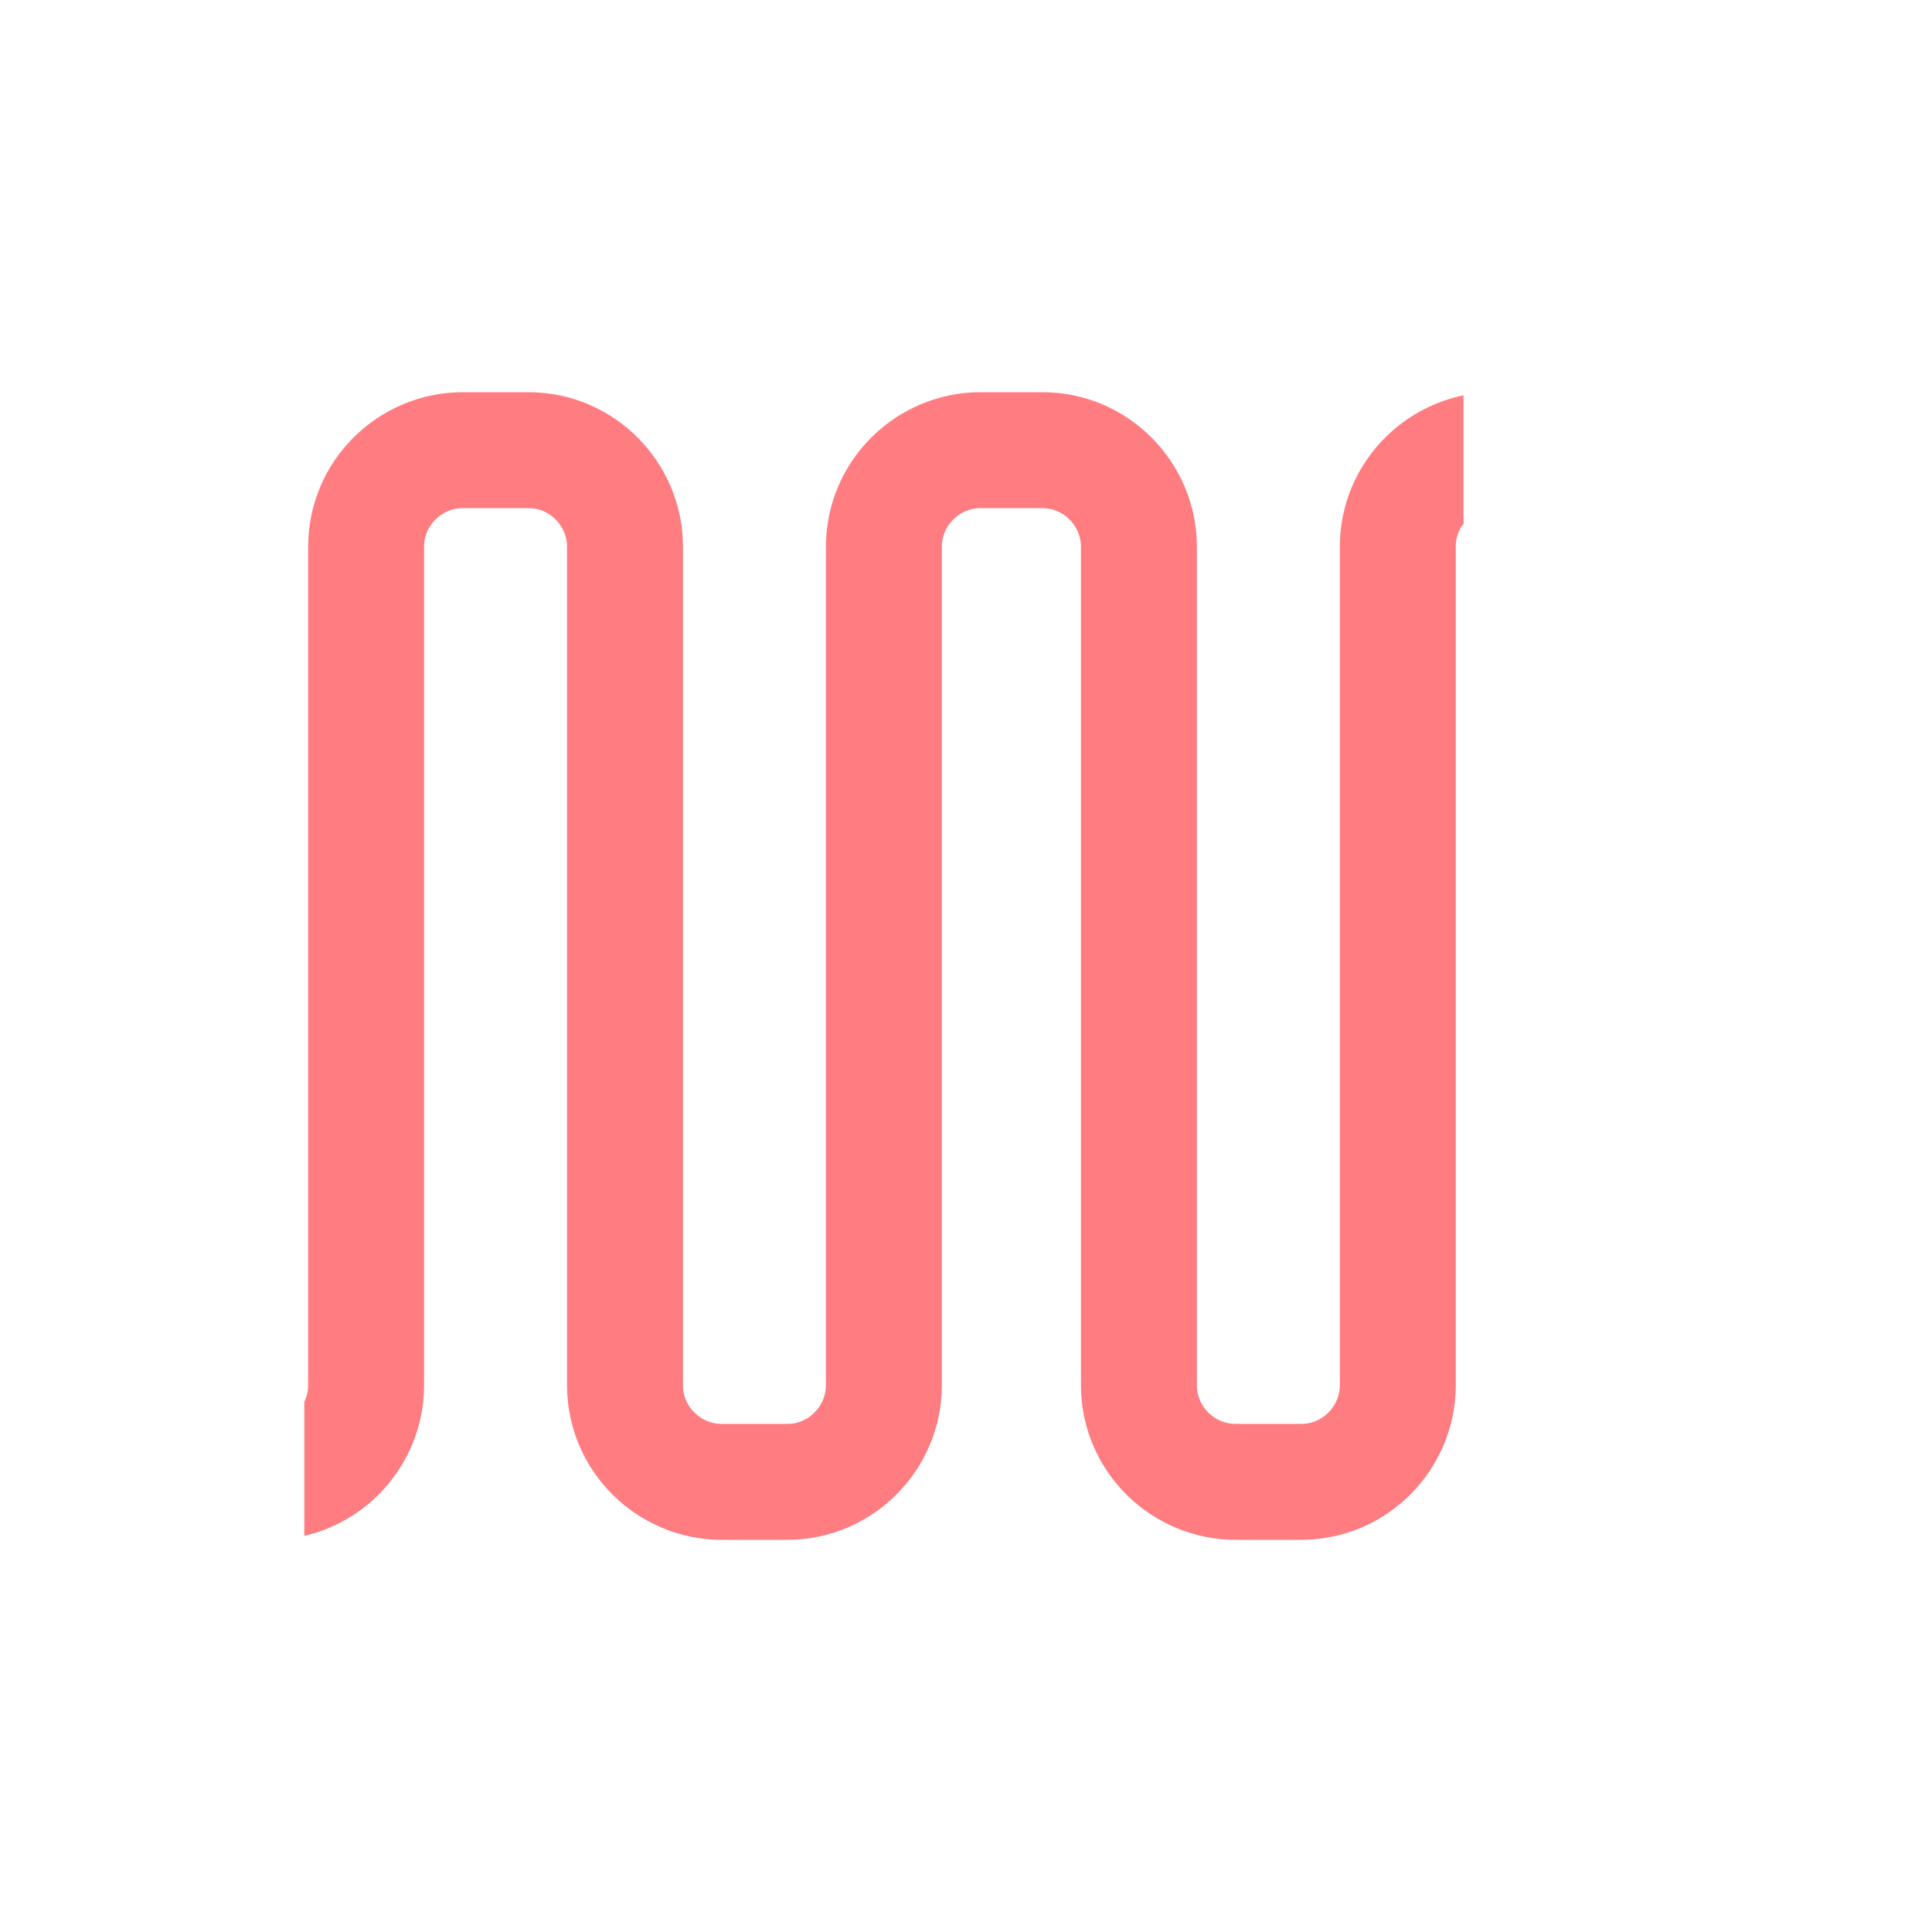 <svg width="80px"  height="80px"  xmlns="http://www.w3.org/2000/svg" viewBox="0 0 100 100" preserveAspectRatio="xMidYMid" class="lds-zigzag">
    <defs>
      <clipPath id="zigzag-clip-0.7da6dbd339d06">
        <rect x="20" y="0" width="60" height="100"></rect>
      </clipPath>
    </defs>
    <path fill="none" stroke="#ff7c81" stroke-width="6" stroke-linecap="round" stroke-linejoin="round" stroke-miterlimit="10" clip-path="url(#zigzag-clip-0.7da6dbd339d06)" d="M90,76.7V28.3c0-2.7-2.2-5-5-5h-3.4c-2.7,0-5,2.2-5,5v43.4c0,2.7-2.2,5-5,5h-3.4c-2.7,0-5-2.2-5-5V28.3c0-2.7-2.2-5-5-5H55 c-2.7,0-5,2.2-5,5v43.4c0,2.7-2.2,5-5,5h-3.4c-2.7,0-5-2.2-5-5V28.3c0-2.7-2.2-5-5-5h-3.4c-2.7,0-5,2.2-5,5v43.4c0,2.7-2.2,5-5,5H15 c-2.7,0-5-2.2-5-5V23.3" transform="translate(-4.25 0)">
      <animateTransform attributeName="transform" type="translate" calcMode="linear" values="-20 0;7 0" keyTimes="0;1" dur="0.6s" begin="0s" repeatCount="indefinite"></animateTransform>
      <animate attributeName="stroke-dasharray" calcMode="linear" values="0 72 125 232;0 197 125 233" keyTimes="0;1" dur="0.6" begin="0s" repeatCount="indefinite"></animate>
    </path>
  </svg>